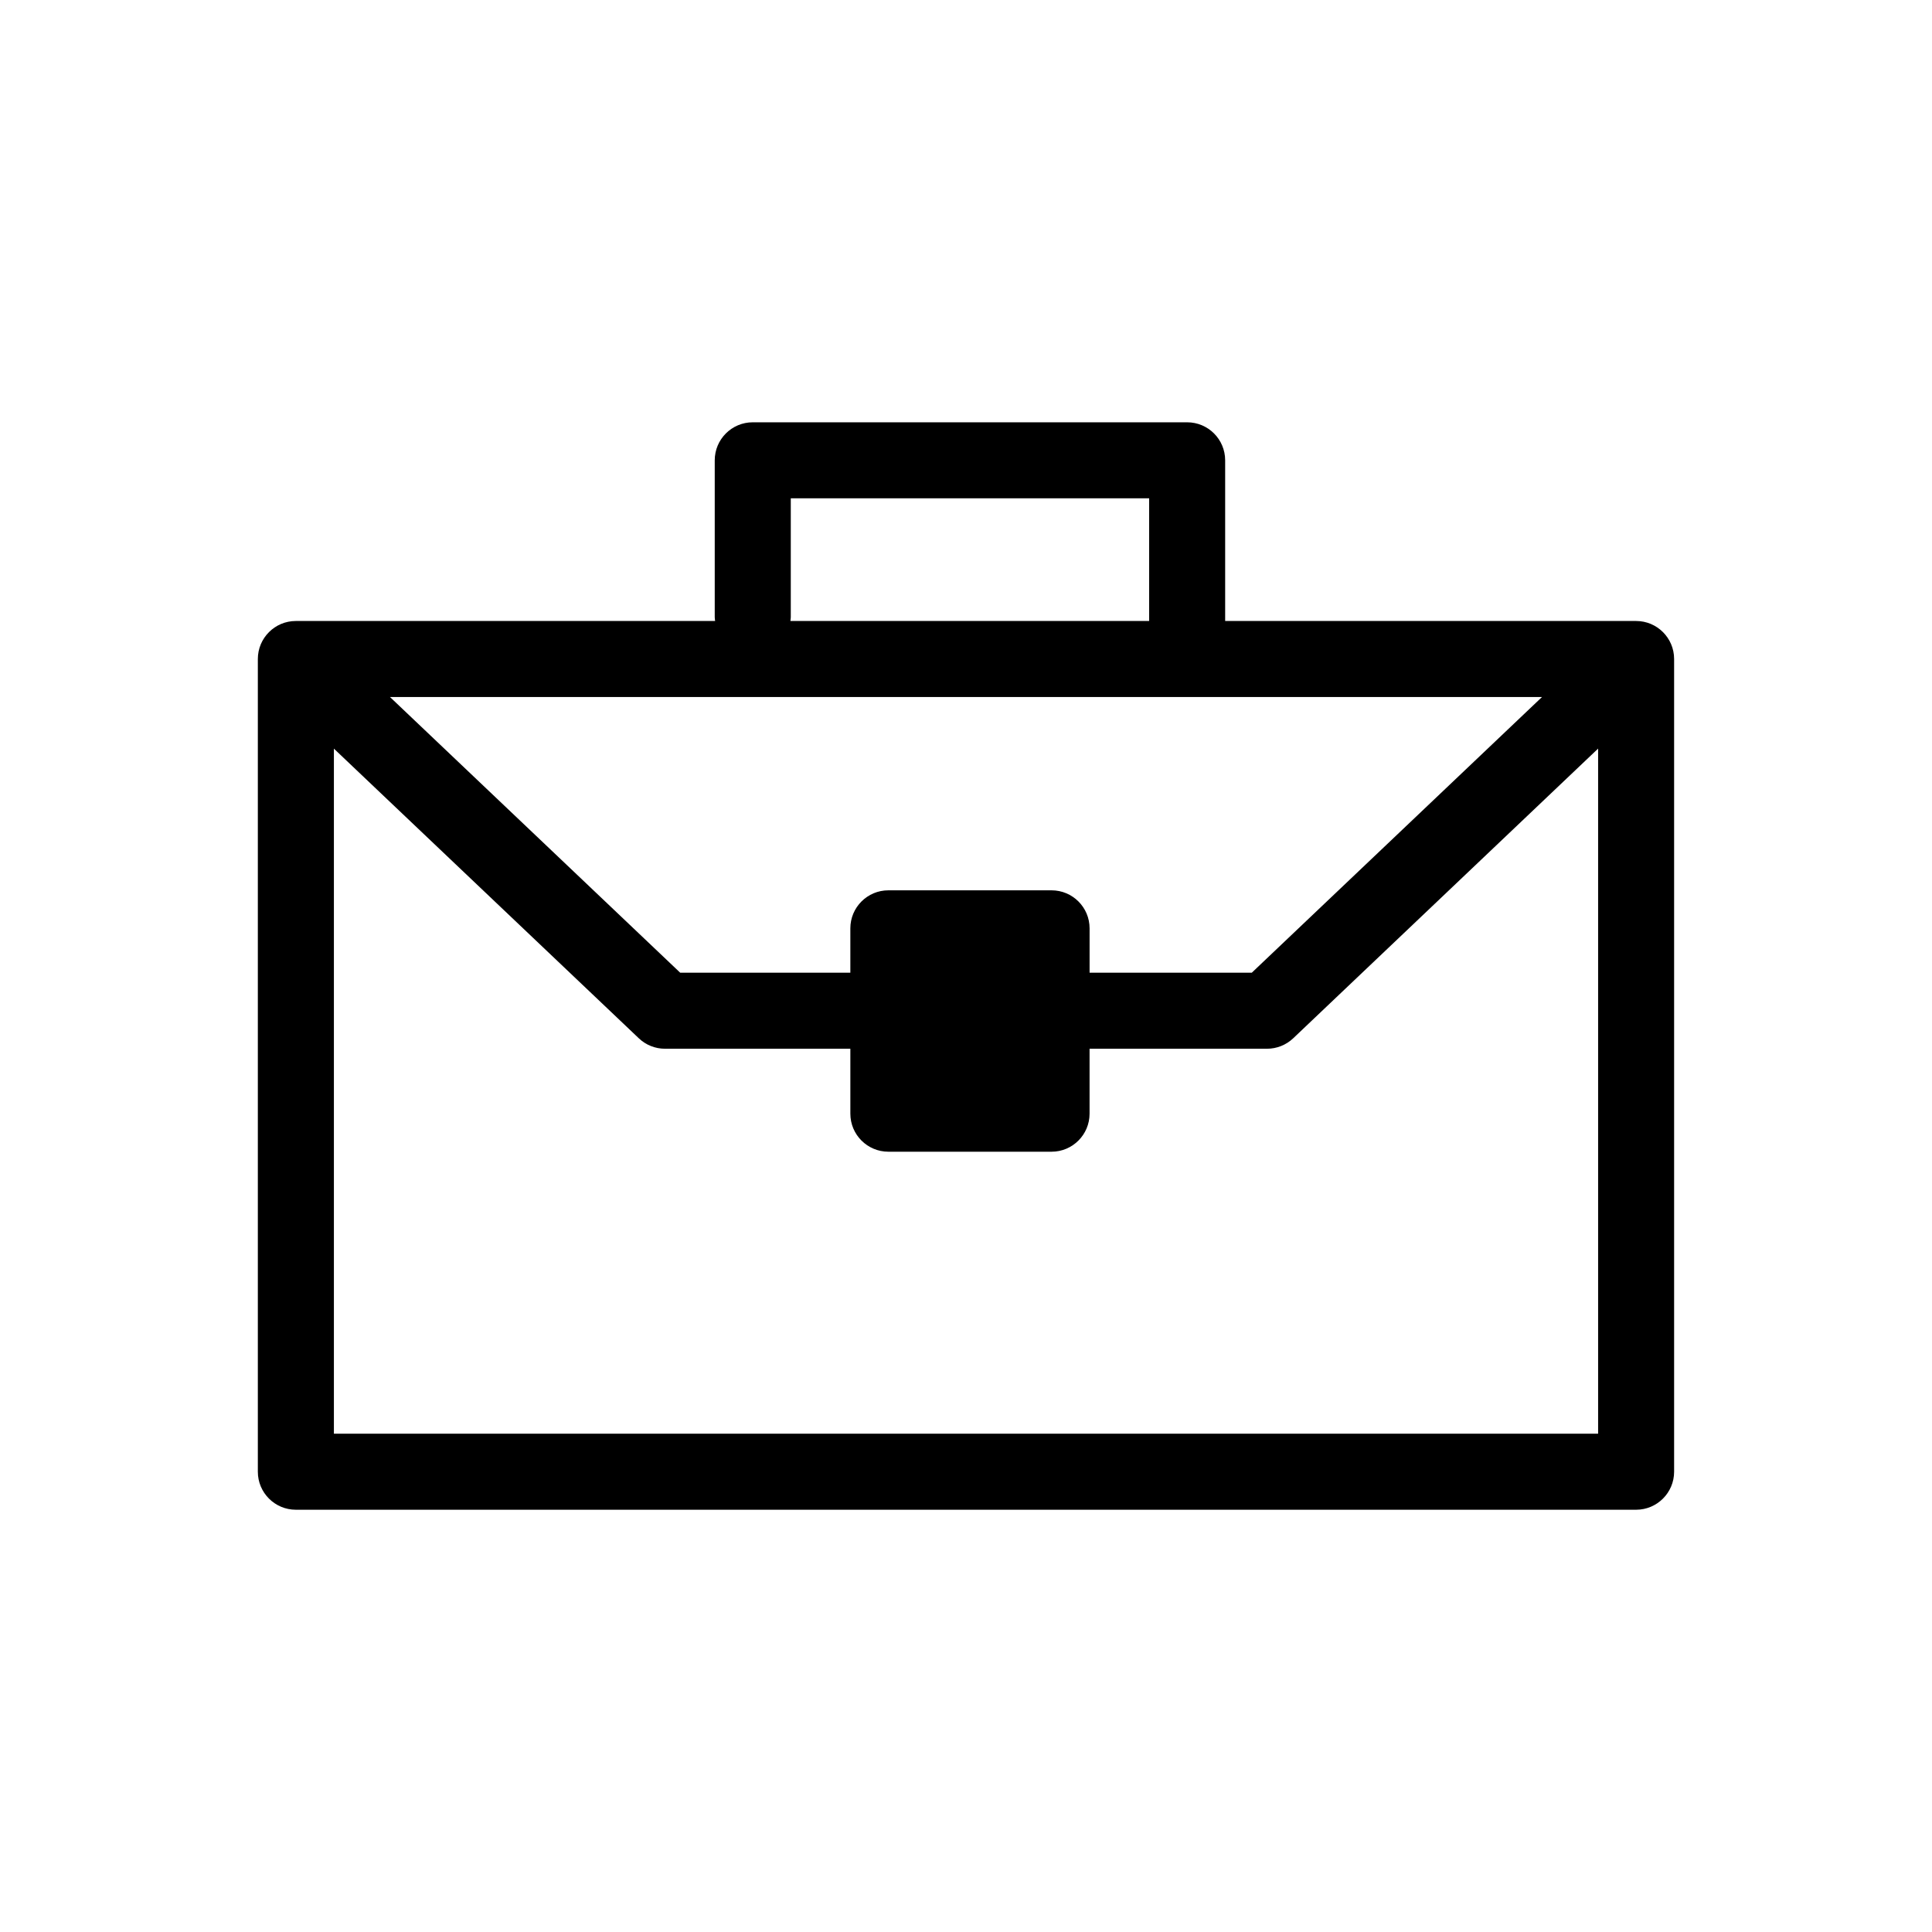 <?xml version="1.0" encoding="UTF-8"?>
<!-- Uploaded to: ICON Repo, www.iconrepo.com, Generator: ICON Repo Mixer Tools -->
<svg fill="#000000" width="800px" height="800px" version="1.1" viewBox="144 144 512 512" xmlns="http://www.w3.org/2000/svg">
 <path d="m577.59 308.57h-108.91v-42.582c0-5.562-4.508-10.074-10.074-10.074h-115.12c-5.566 0-10.074 4.516-10.074 10.074v41.594c0 0.336 0.07 0.66 0.102 0.988h-111.11c-5.566 0-10.074 4.516-10.074 10.074v215.38c0 5.562 4.508 10.074 10.074 10.074h355.18c5.562 0 10.074-4.516 10.074-10.074v-215.38c0-5.566-4.519-10.074-10.074-10.074zm-154.92 71.375h-43.246c-5.562 0-10.074 4.516-10.074 10.074v11.754h-45.094l-76.902-73.051h305.29l-76.902 73.051h-42.988v-11.754c0-5.566-4.519-10.074-10.078-10.074zm-69.105-72.367v-31.52h94.969v32.504h-95.066c0.031-0.324 0.098-0.645 0.098-0.984zm-121.08 216.37v-181.55l80.809 76.762c1.867 1.785 4.359 2.769 6.938 2.769h49.121v17.215c0 5.562 4.516 10.074 10.074 10.074h43.246c5.562 0 10.074-4.516 10.074-10.074v-17.215h47.016c2.59 0 5.066-0.988 6.949-2.769l80.805-76.77v181.56z"/>
</svg>